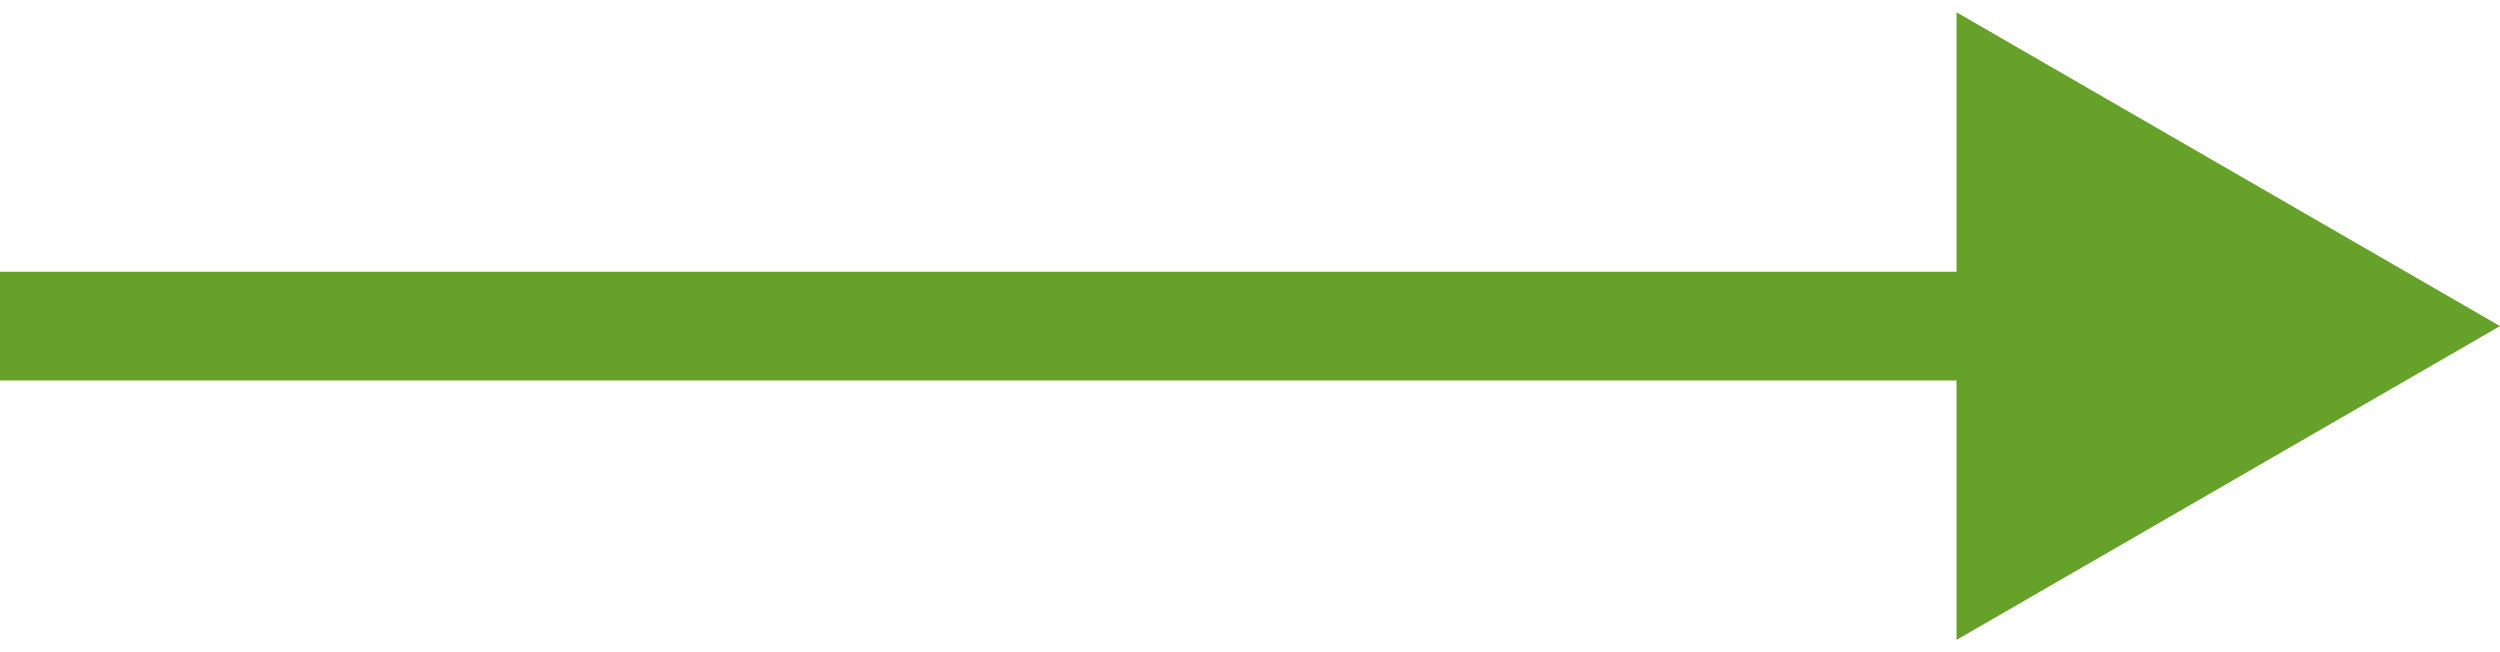 <?xml version="1.0" encoding="UTF-8"?> <svg xmlns="http://www.w3.org/2000/svg" width="23" height="6" viewBox="0 0 23 6" fill="none"> <path d="M23 3L18 0.113V5.887L23 3ZM0 3.5H18.5V2.5H0V3.5Z" fill="#66A22A"></path> </svg> 